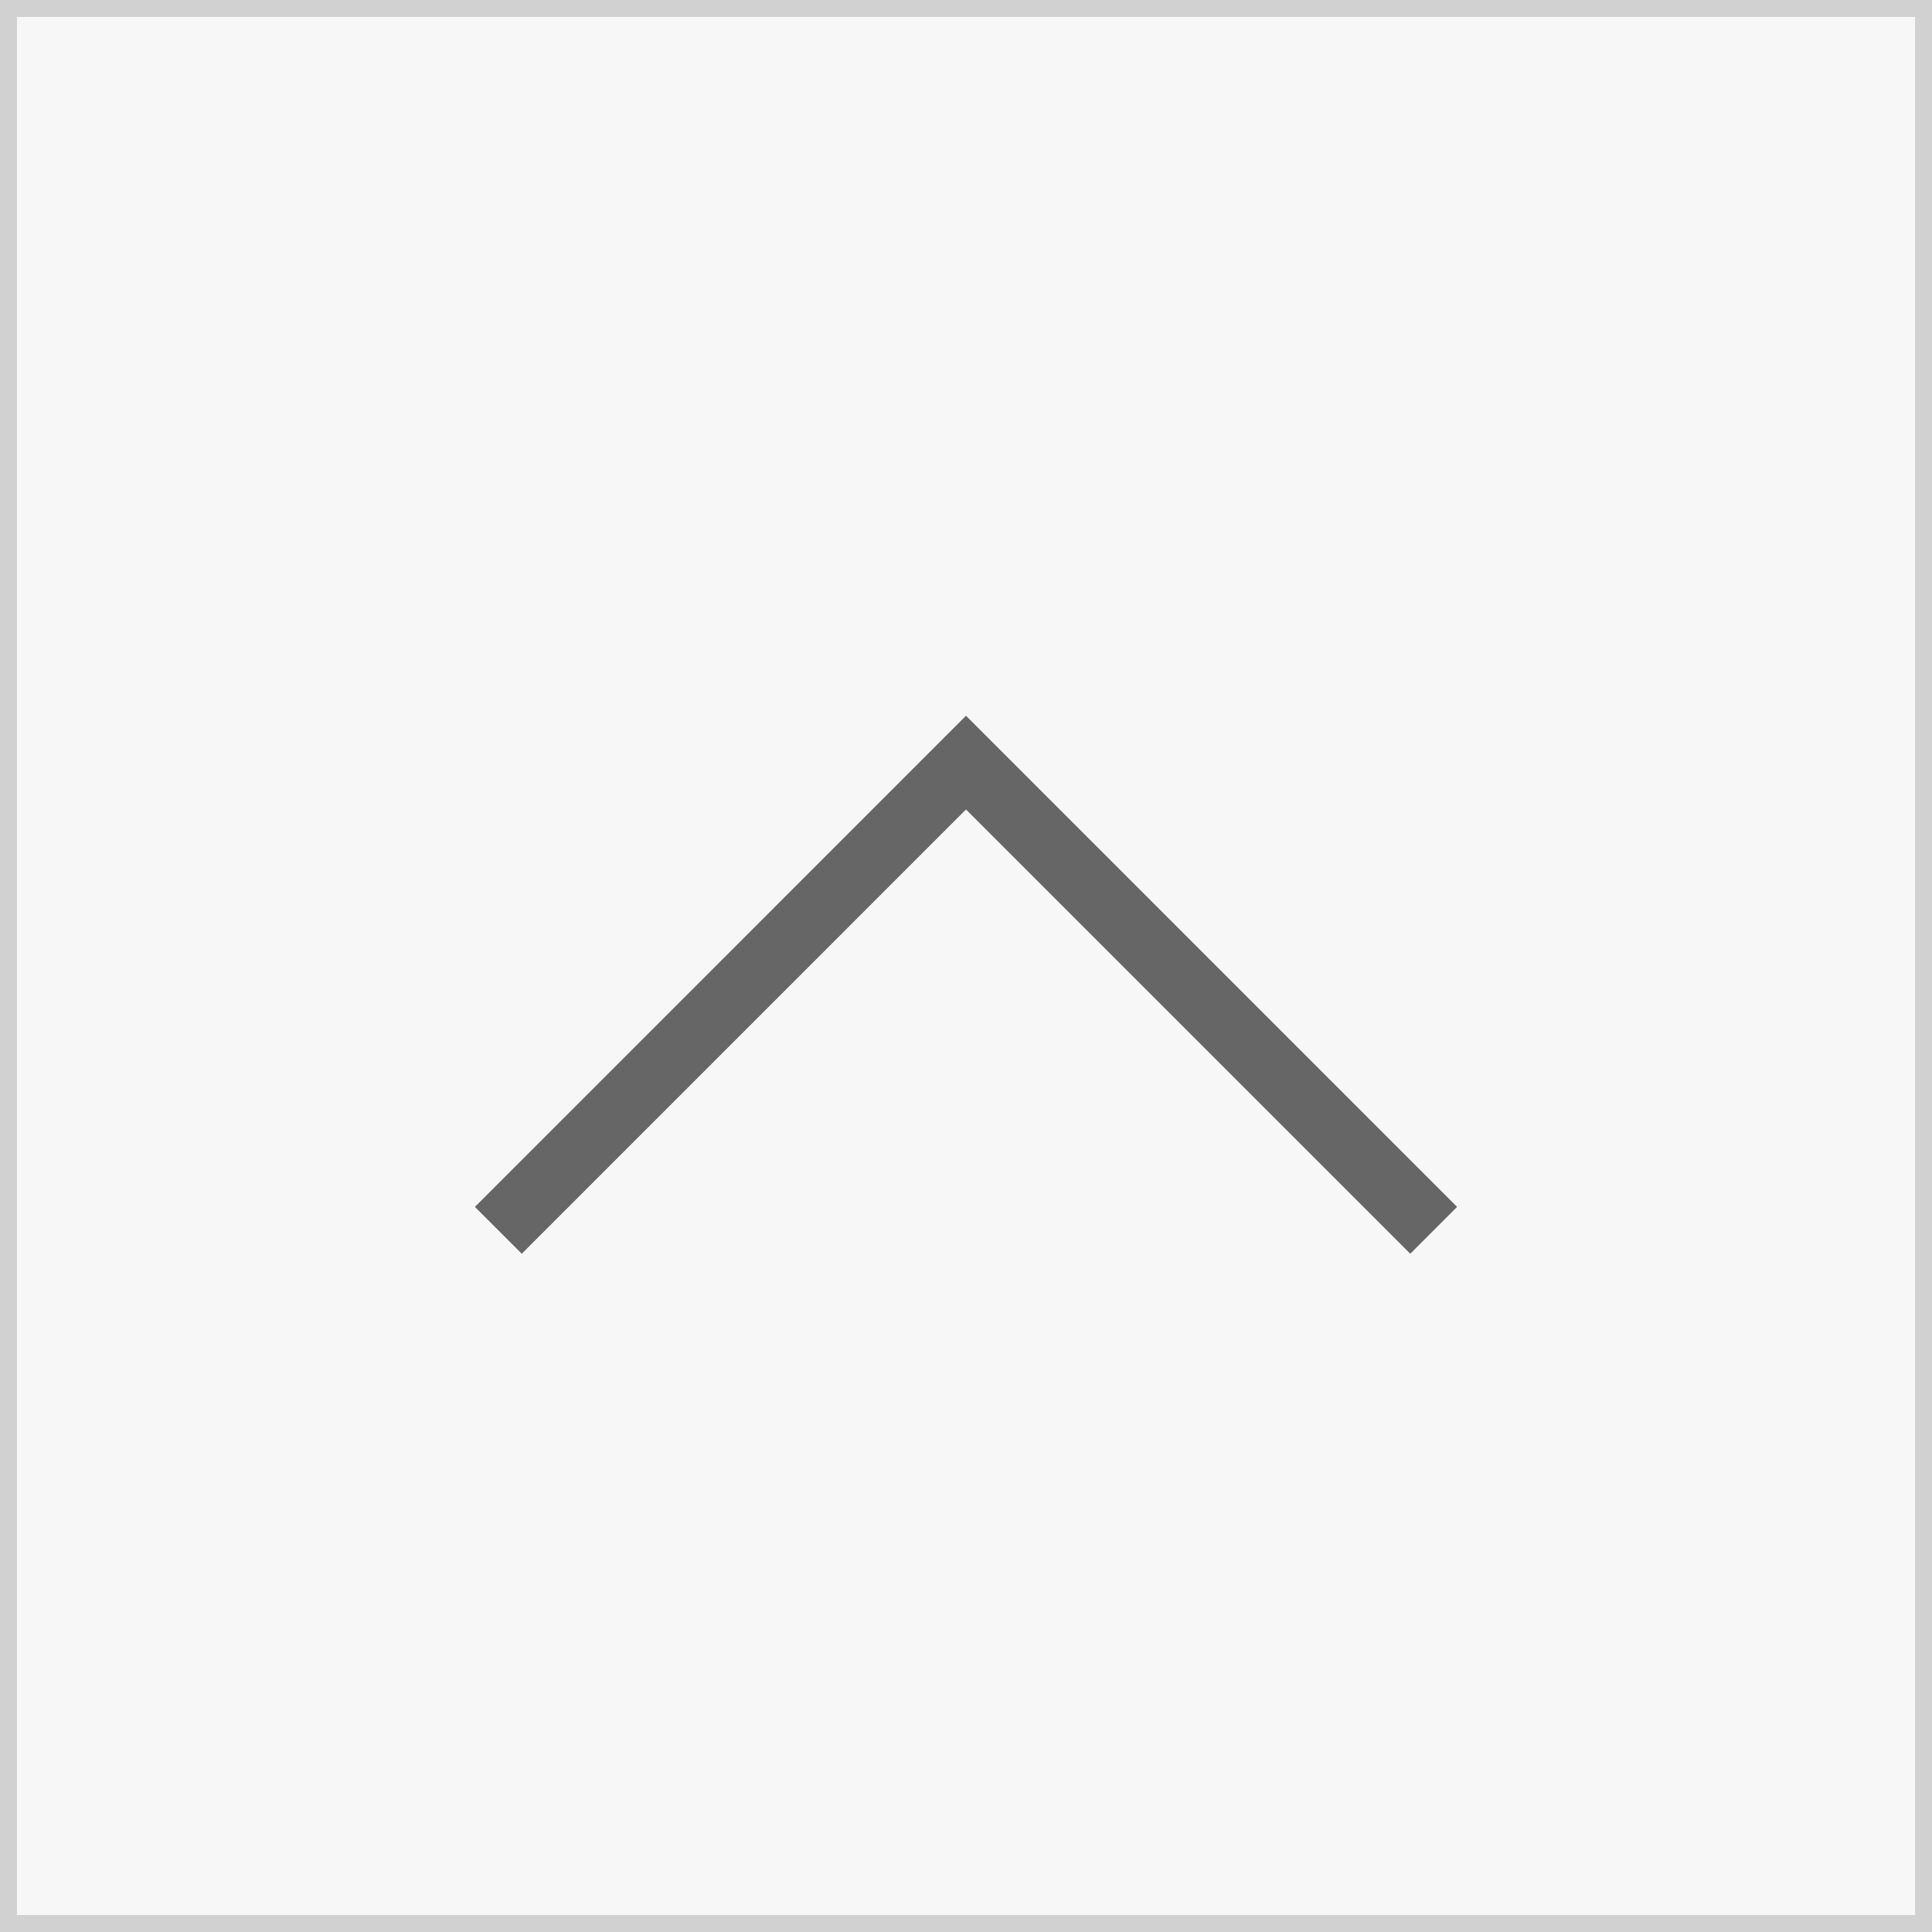 <svg id="btn__def" xmlns="http://www.w3.org/2000/svg" width="171" height="171" viewBox="0 0 57 57">
<defs>
    <style>
      .cls-1 {
        fill: #333;
        fill-opacity: 0.04;
        stroke: #d1d1d1;
        stroke-linejoin: round;
        stroke-width: 1px;
      }

      .cls-2 {
        fill: #666;
        fill-rule: evenodd;
      }
    </style>
  </defs>
  <rect id="bg" class="cls-1" width="57" height="57"/>
  <path id="icon-pageup" class="cls-2" d="M42.989,35.607l-1.382,1.382L28.5,23.882,15.394,36.989l-1.383-1.382L28.5,21.117Z"/>
</svg>
